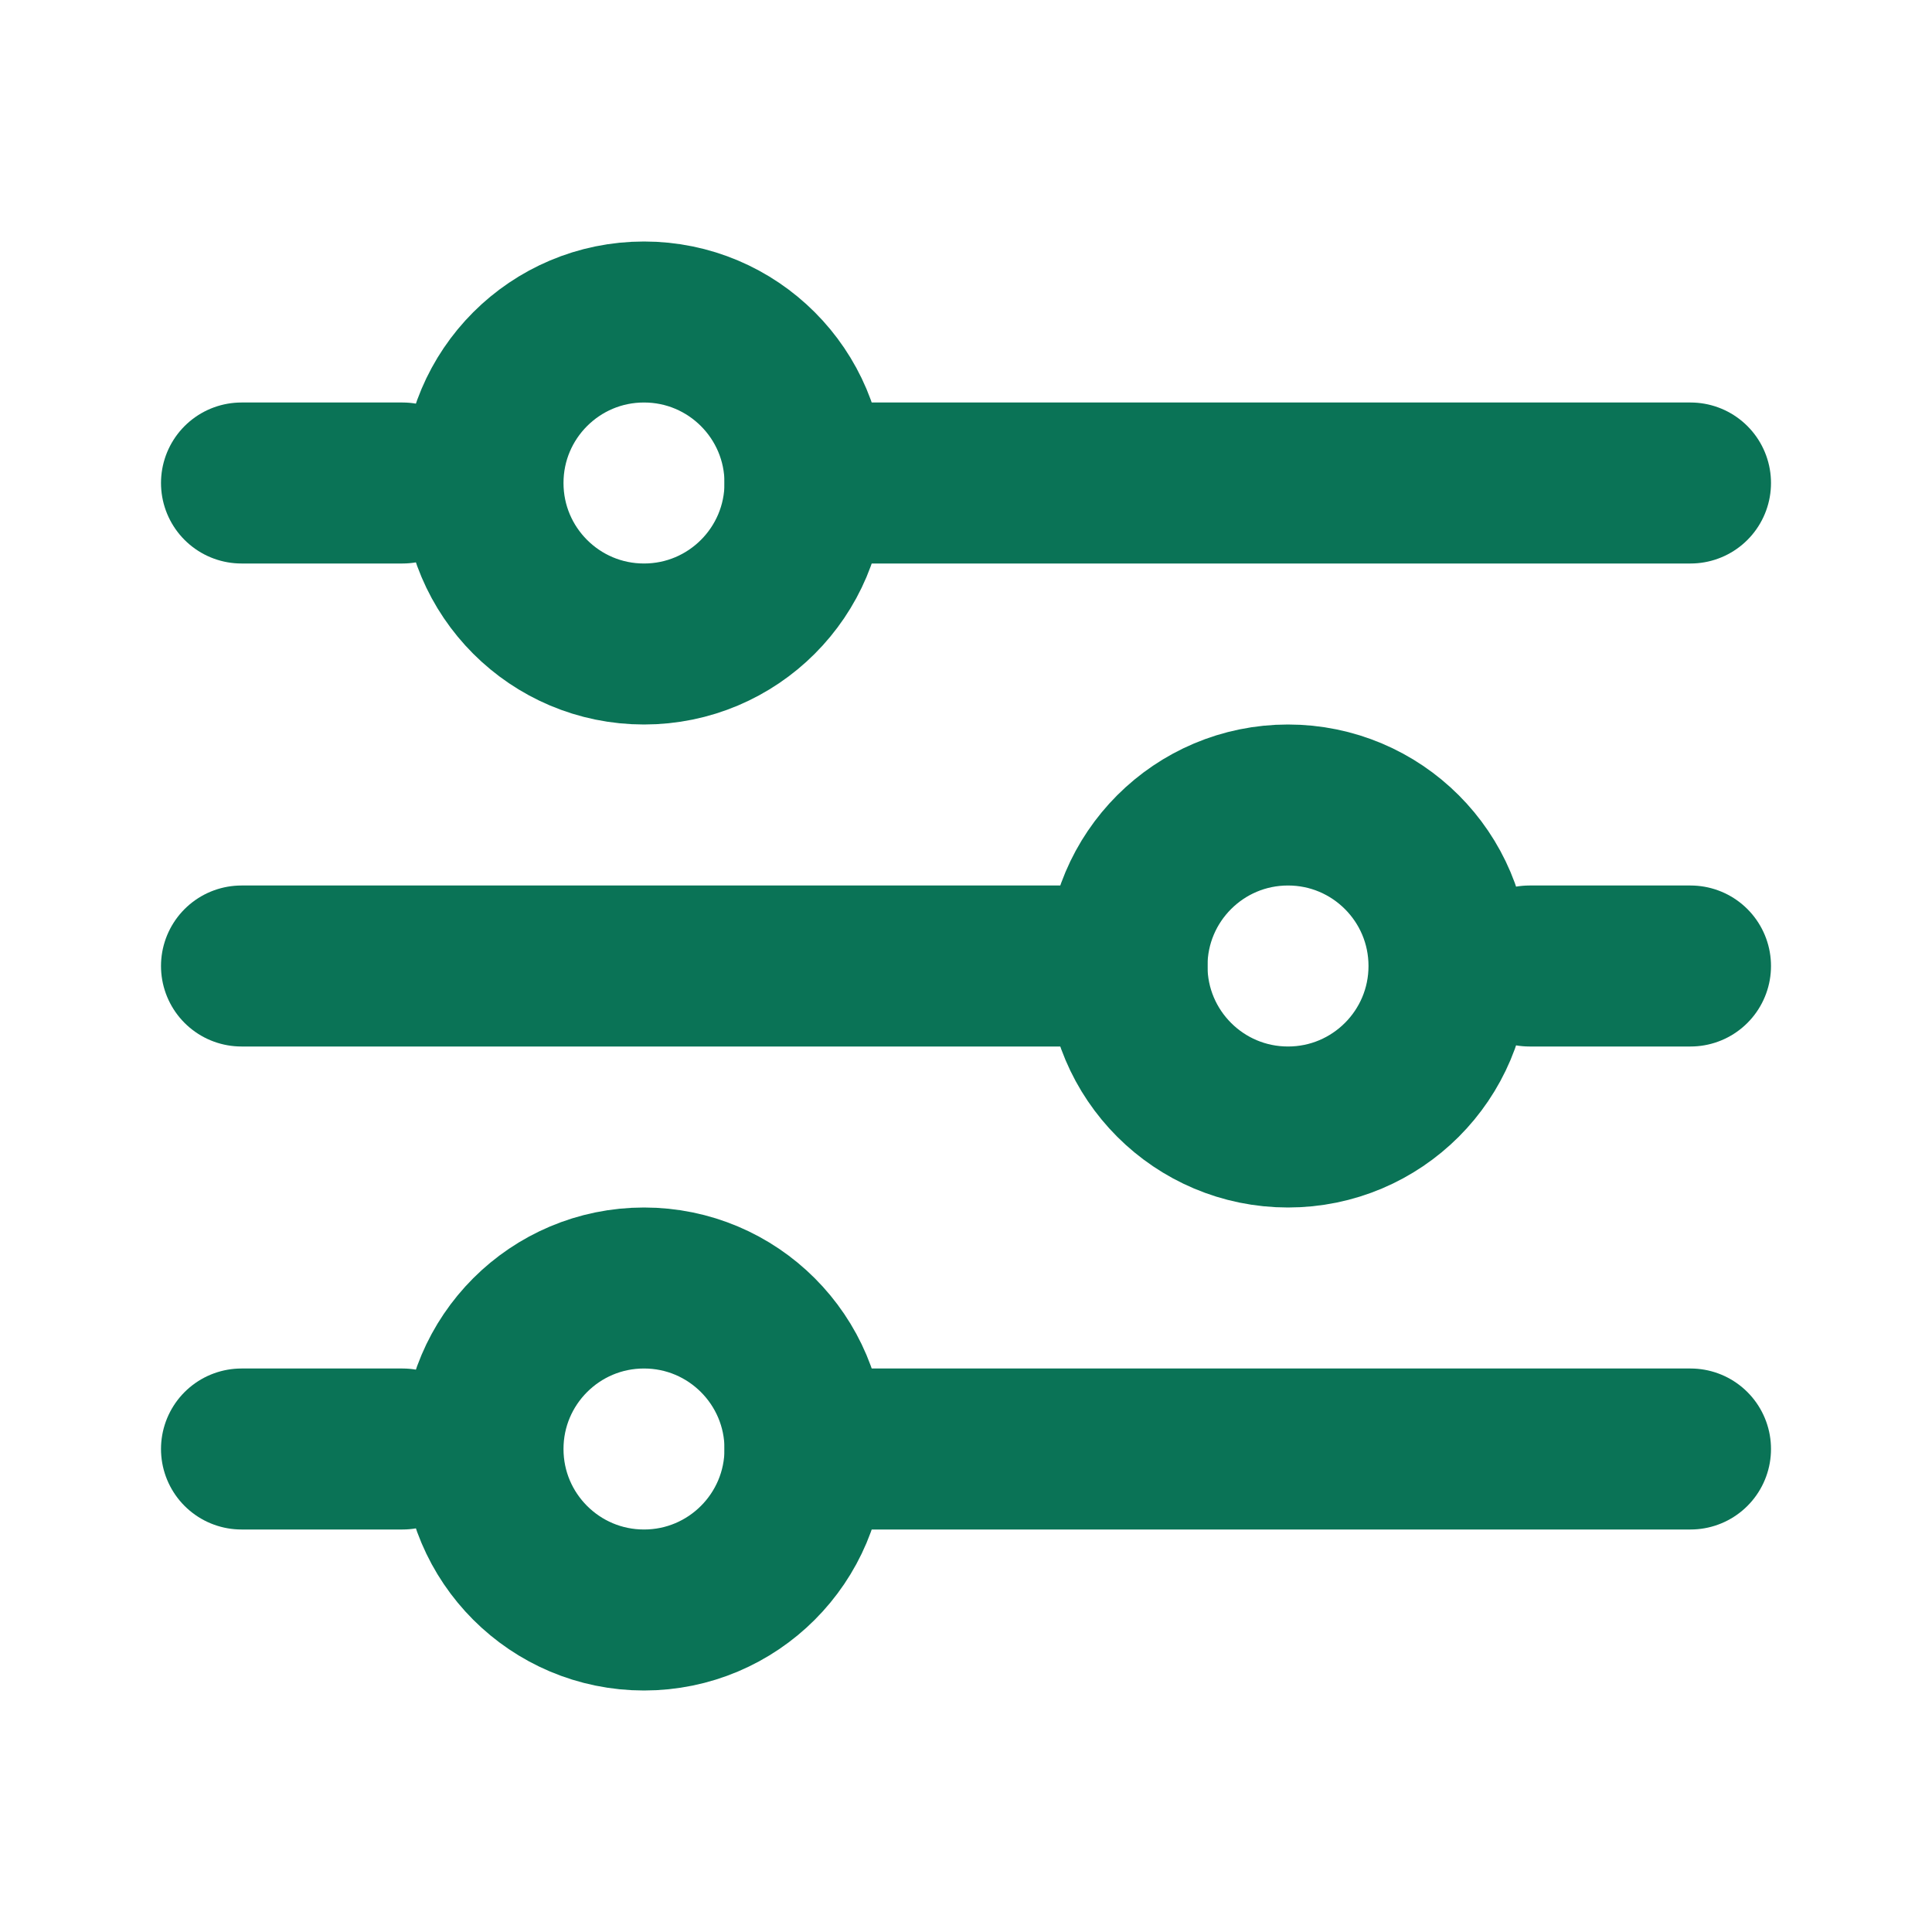 <svg width="24" height="24" viewBox="0 0 24 24" fill="none" xmlns="http://www.w3.org/2000/svg">
<circle cx="8" cy="6" r="2" stroke="#0A7356" stroke-width="2" stroke-linecap="round" stroke-linejoin="round"/>
<circle cx="8" cy="18" r="2" stroke="#0A7356" stroke-width="2" stroke-linecap="round" stroke-linejoin="round"/>
<circle cx="16" cy="12" r="2" stroke="#0A7356" stroke-width="2" stroke-linecap="round" stroke-linejoin="round"/>
<path d="M5 6H3" stroke="#0A7356" stroke-width="2" stroke-linecap="round" stroke-linejoin="round"/>
<path d="M21 6H10" stroke="#0A7356" stroke-width="2" stroke-linecap="round" stroke-linejoin="round"/>
<path d="M5 18H3" stroke="#0A7356" stroke-width="2" stroke-linecap="round" stroke-linejoin="round"/>
<path d="M21 18H10" stroke="#0A7356" stroke-width="2" stroke-linecap="round" stroke-linejoin="round"/>
<path d="M19 12H21" stroke="#0A7356" stroke-width="2" stroke-linecap="round" stroke-linejoin="round"/>
<path d="M3 12H14" stroke="#0A7356" stroke-width="2" stroke-linecap="round" stroke-linejoin="round"/>
</svg>
